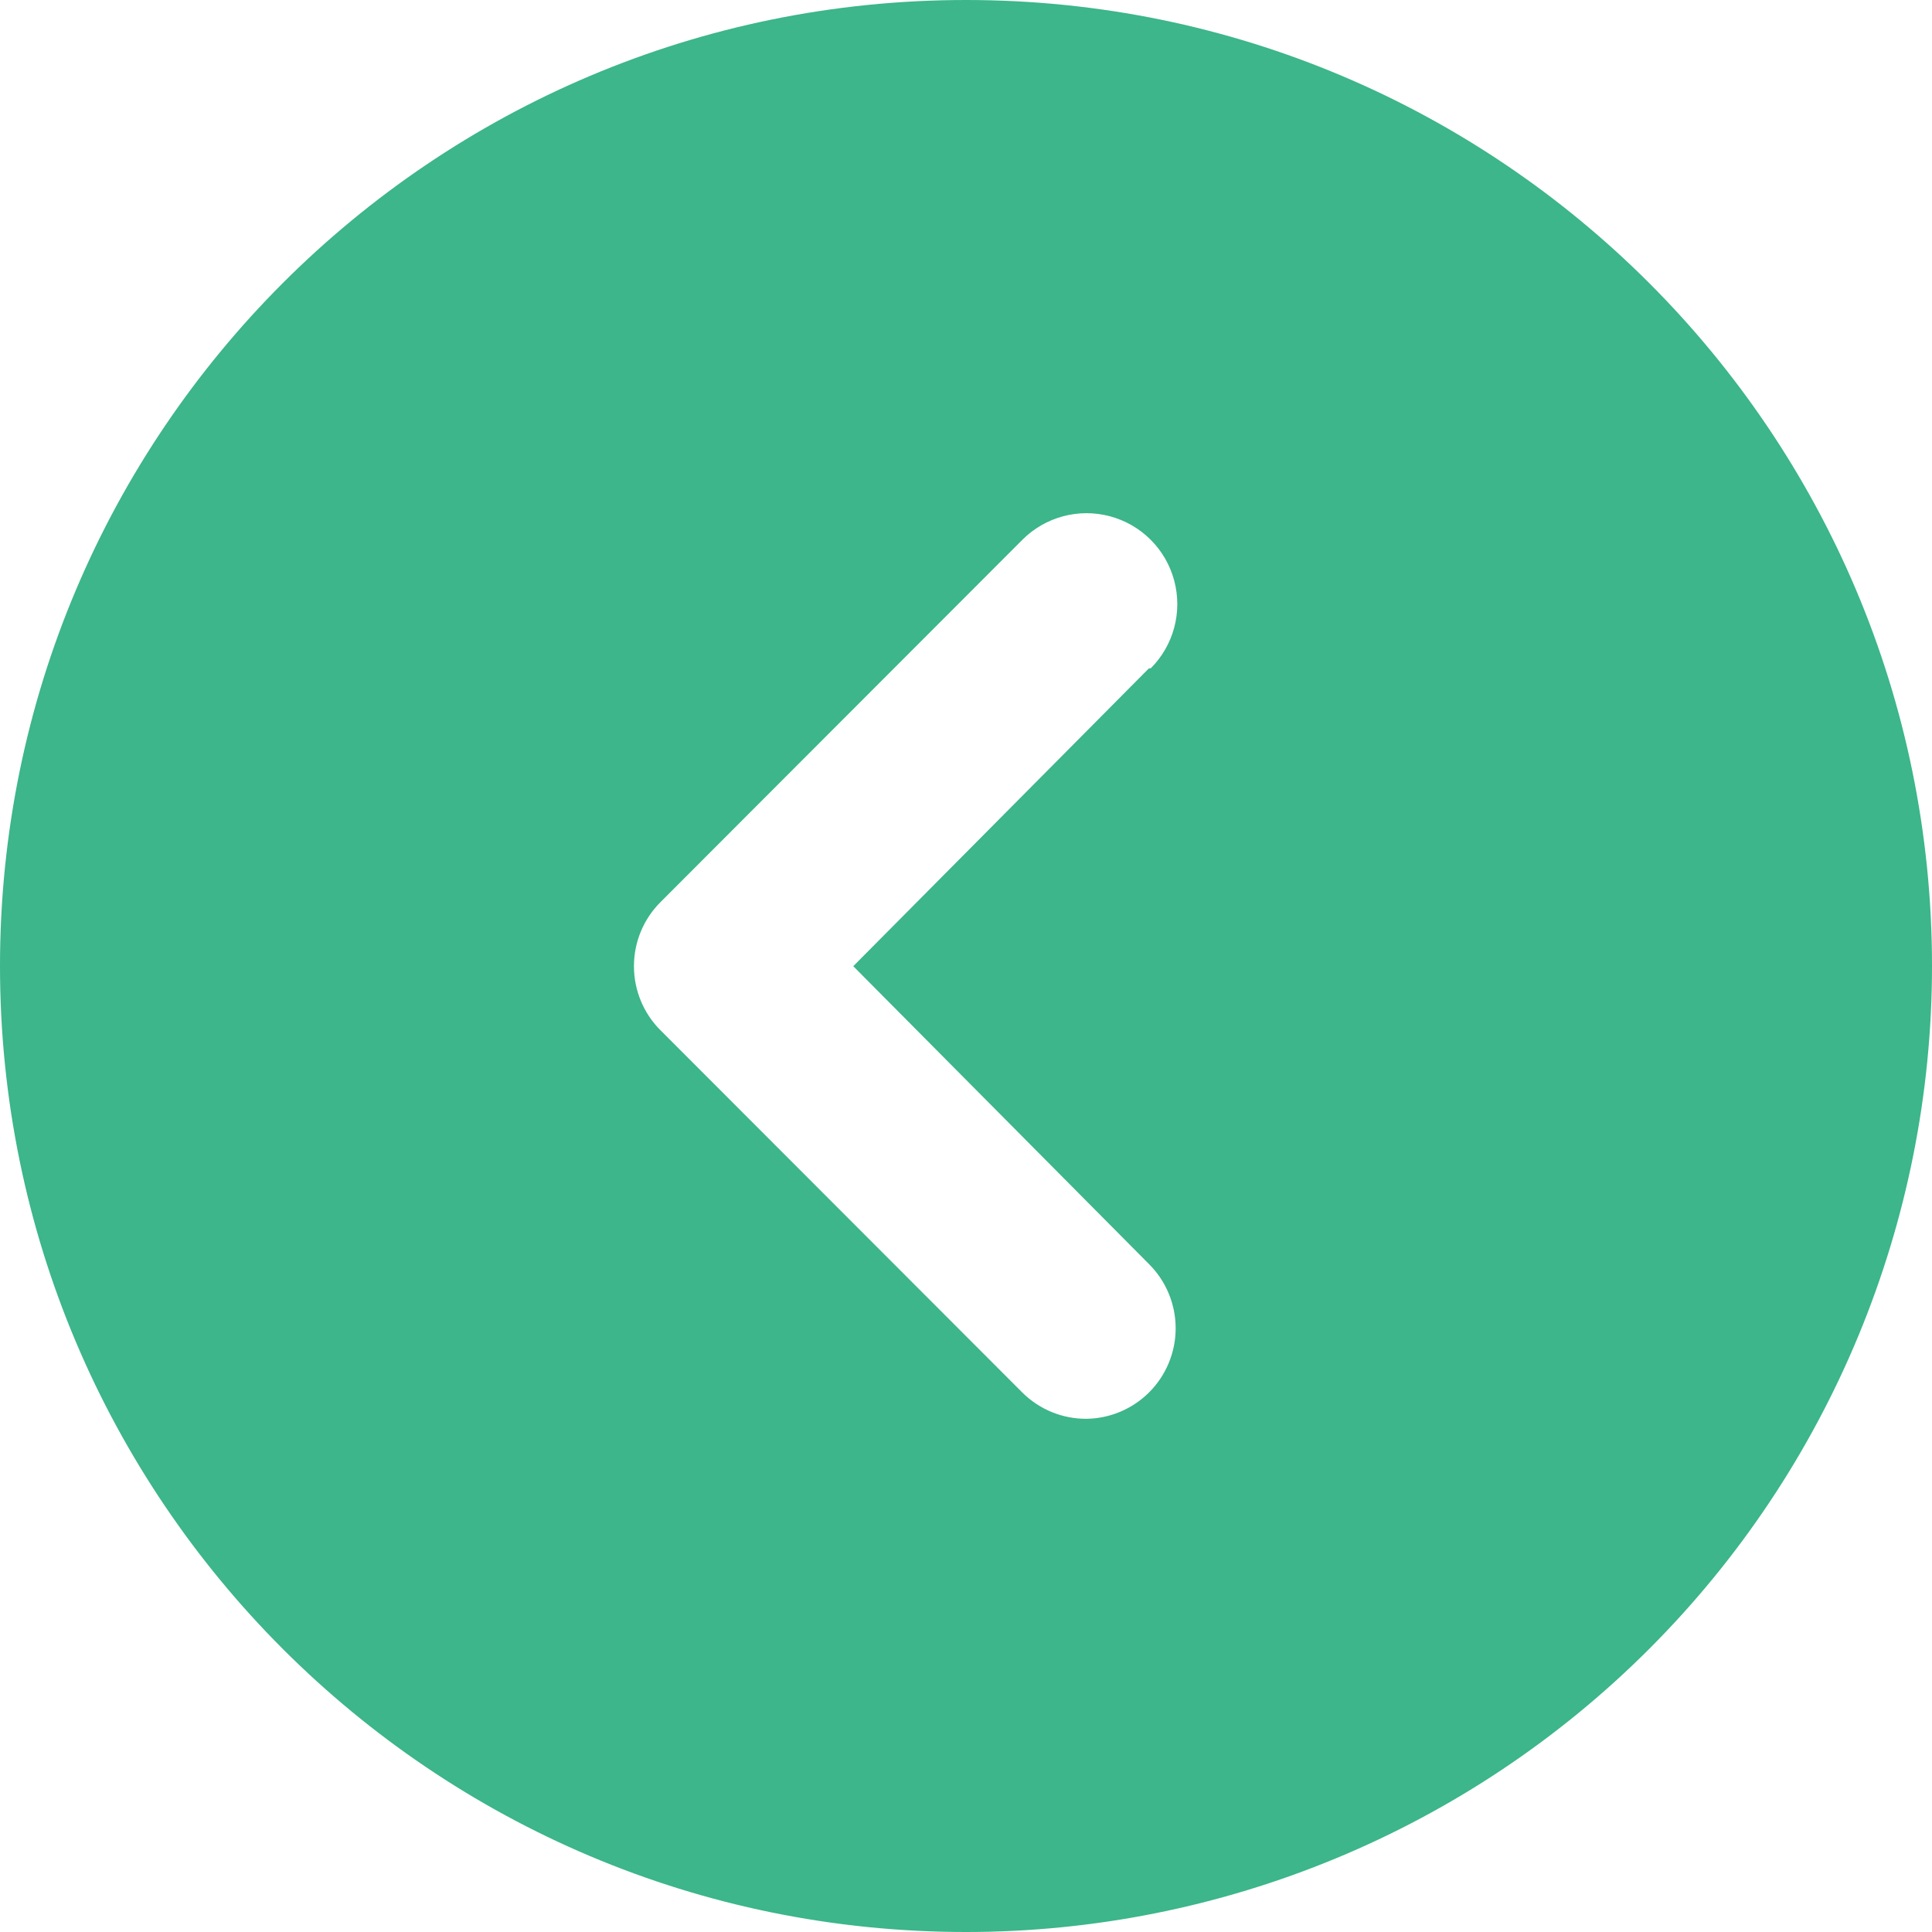 <svg width="60" height="60" viewBox="0 0 60 60" fill="none" xmlns="http://www.w3.org/2000/svg">
<path fill-rule="evenodd" clip-rule="evenodd" d="M0 30C0 46.569 13.431 60 30 60C37.956 60 45.587 56.839 51.213 51.213C56.839 45.587 60 37.956 60 30C60 13.431 46.569 0 30 0C13.431 0 0 13.431 0 30ZM26.499 30.006L35.681 20.756H35.737C36.449 20.043 36.727 19.004 36.466 18.03C36.206 17.055 35.446 16.295 34.473 16.034C33.5 15.773 32.462 16.051 31.75 16.764L20.518 28.01C19.986 28.538 19.688 29.256 19.688 30.006C19.688 30.755 19.986 31.474 20.518 32.002L31.75 43.247C32.279 43.773 32.997 44.067 33.743 44.062C34.47 44.052 35.164 43.76 35.681 43.247C36.212 42.719 36.511 42.001 36.511 41.251C36.511 40.501 36.212 39.783 35.681 39.255L26.499 30.006Z" fill="#3CB68A"/>
</svg>
